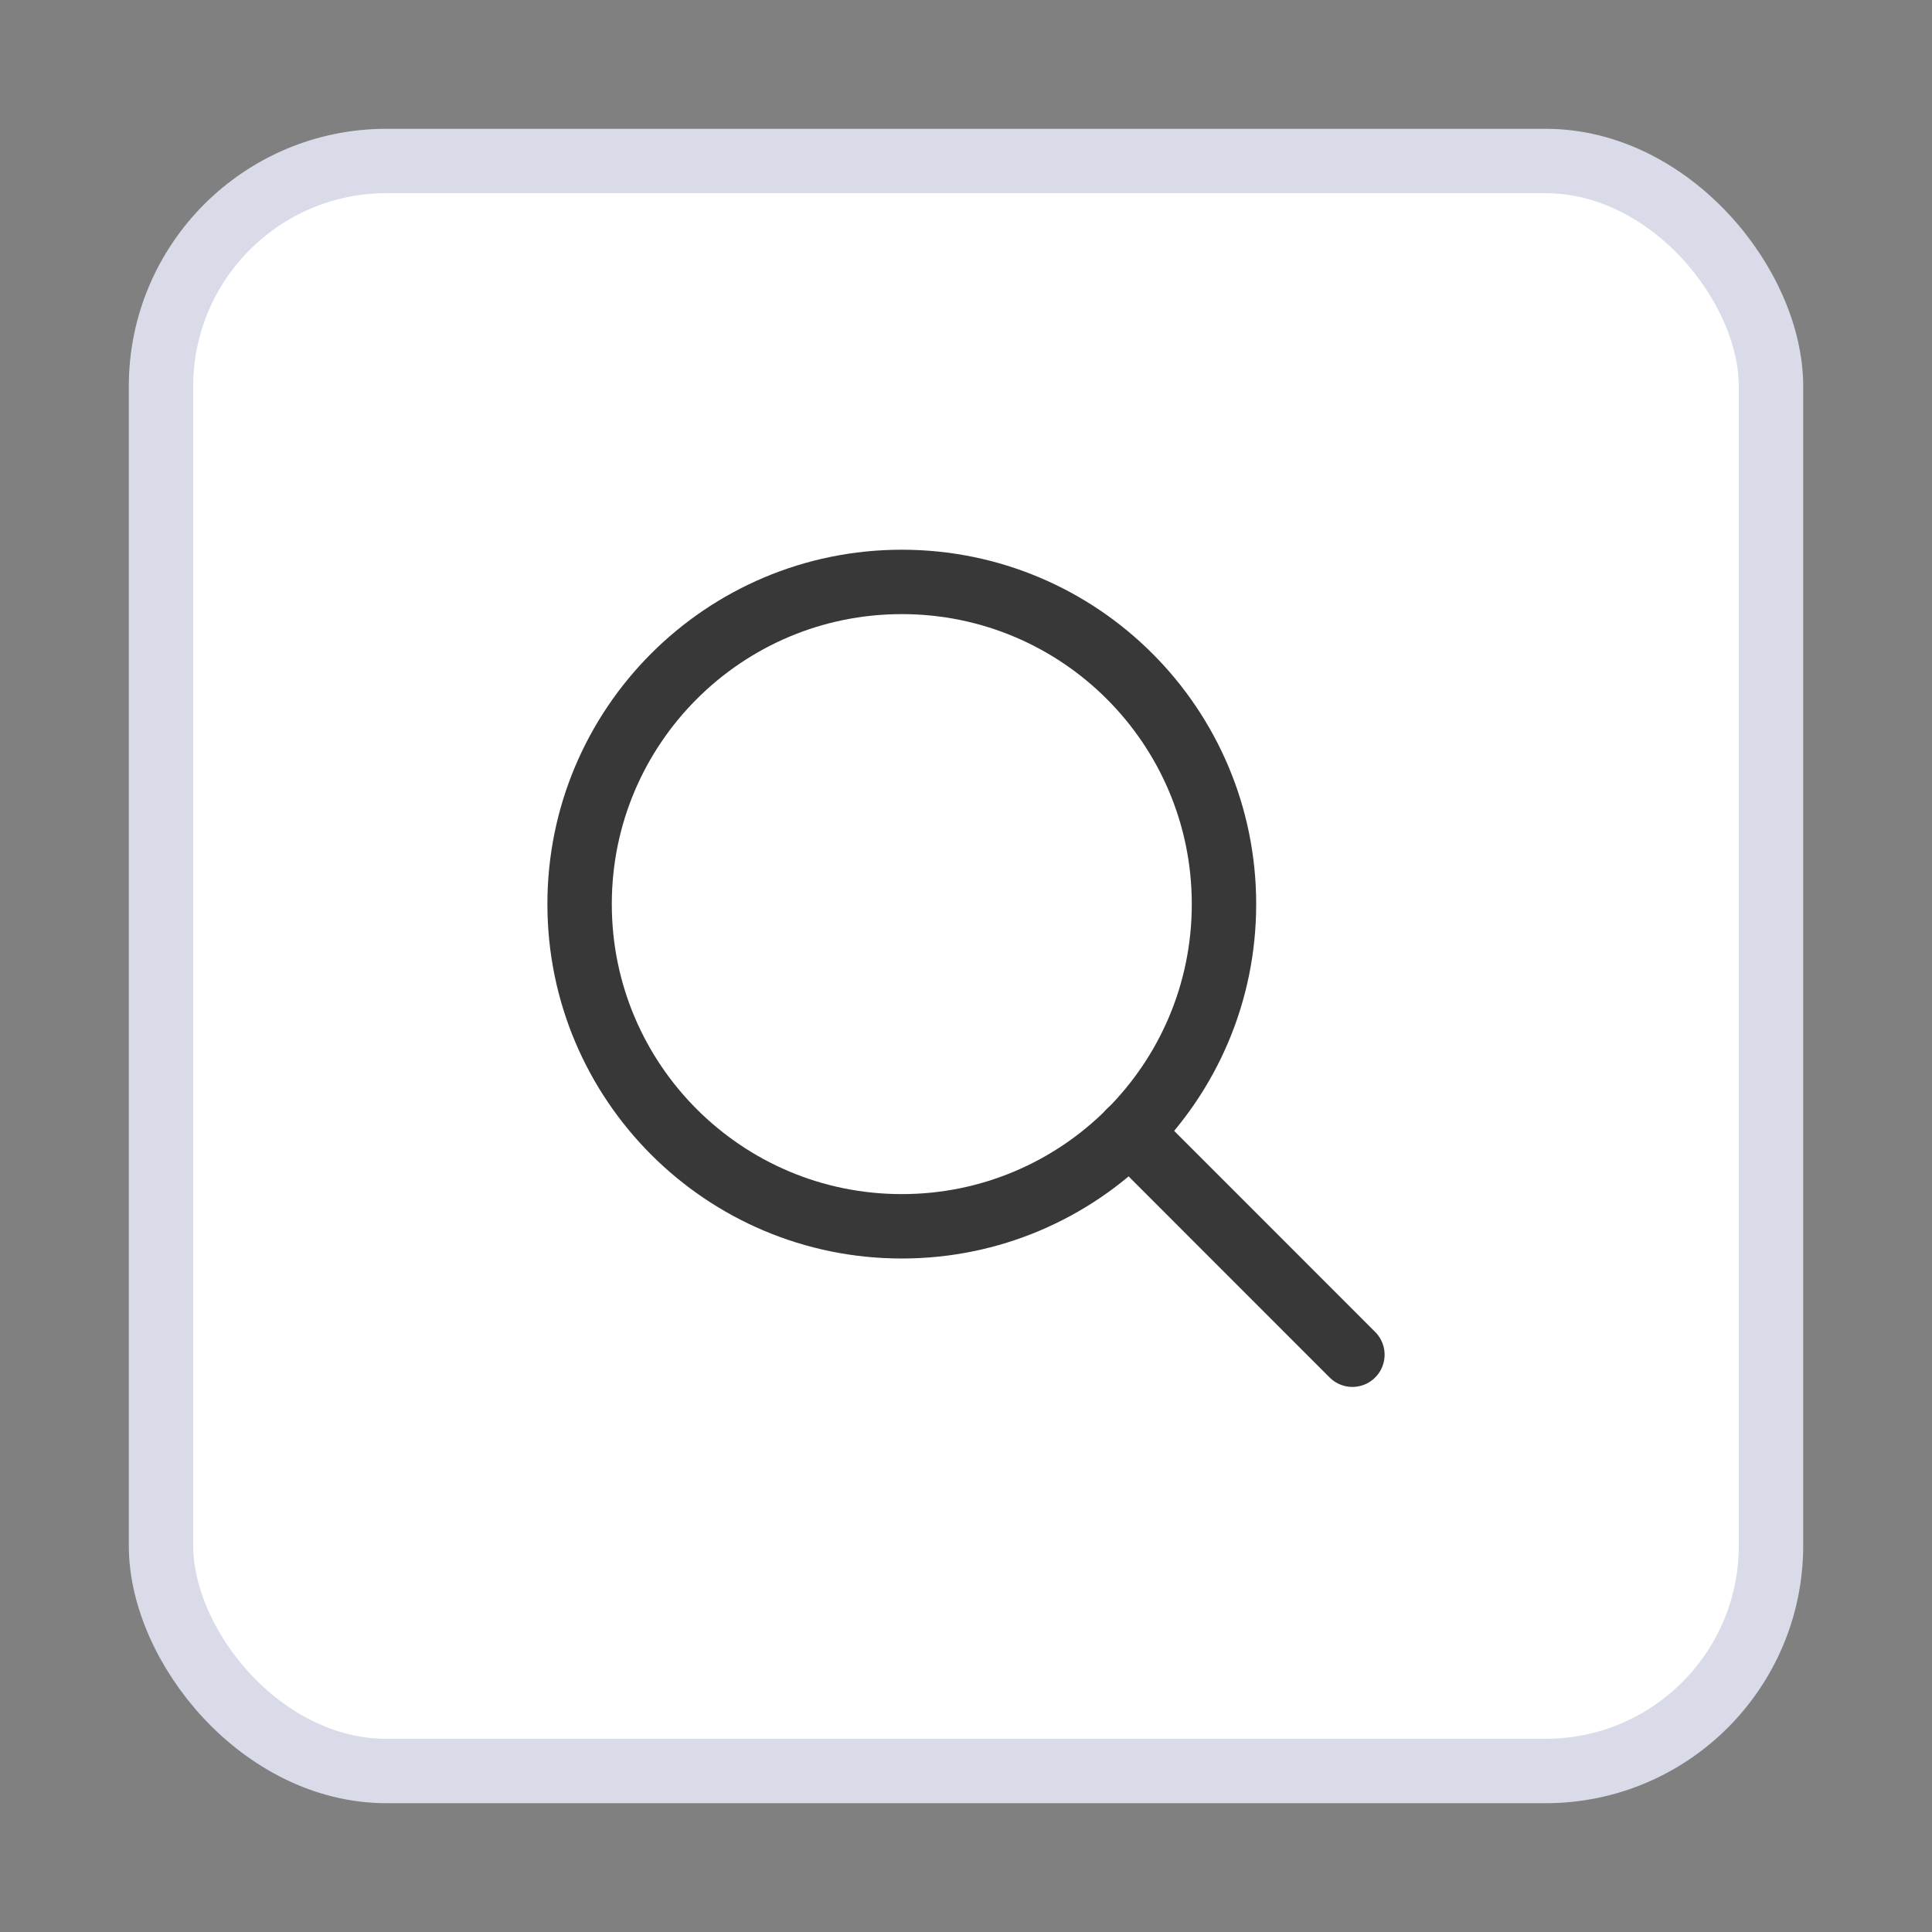 <svg width="30" height="30" viewBox="0 0 30 30" fill="none" xmlns="http://www.w3.org/2000/svg">
<rect x="0" y="0" width="30" height="30" fill="#808080" stroke="none"/>
<rect x="2.5" y="2.5" width="25" height="25" rx="3.5" fill="white" stroke="#D9DBE9"/>
<path d="M14.003 19.042C16.766 19.042 19.006 16.802 19.006 14.039C19.006 11.276 16.766 9.036 14.003 9.036C11.24 9.036 9 11.276 9 14.039C9 16.802 11.24 19.042 14.003 19.042Z" stroke="#383838" stroke-linecap="round" stroke-linejoin="round"/>
<path d="M21 21.036L17.539 17.574" stroke="#383838" stroke-linecap="round" stroke-linejoin="round"/>
</svg>
